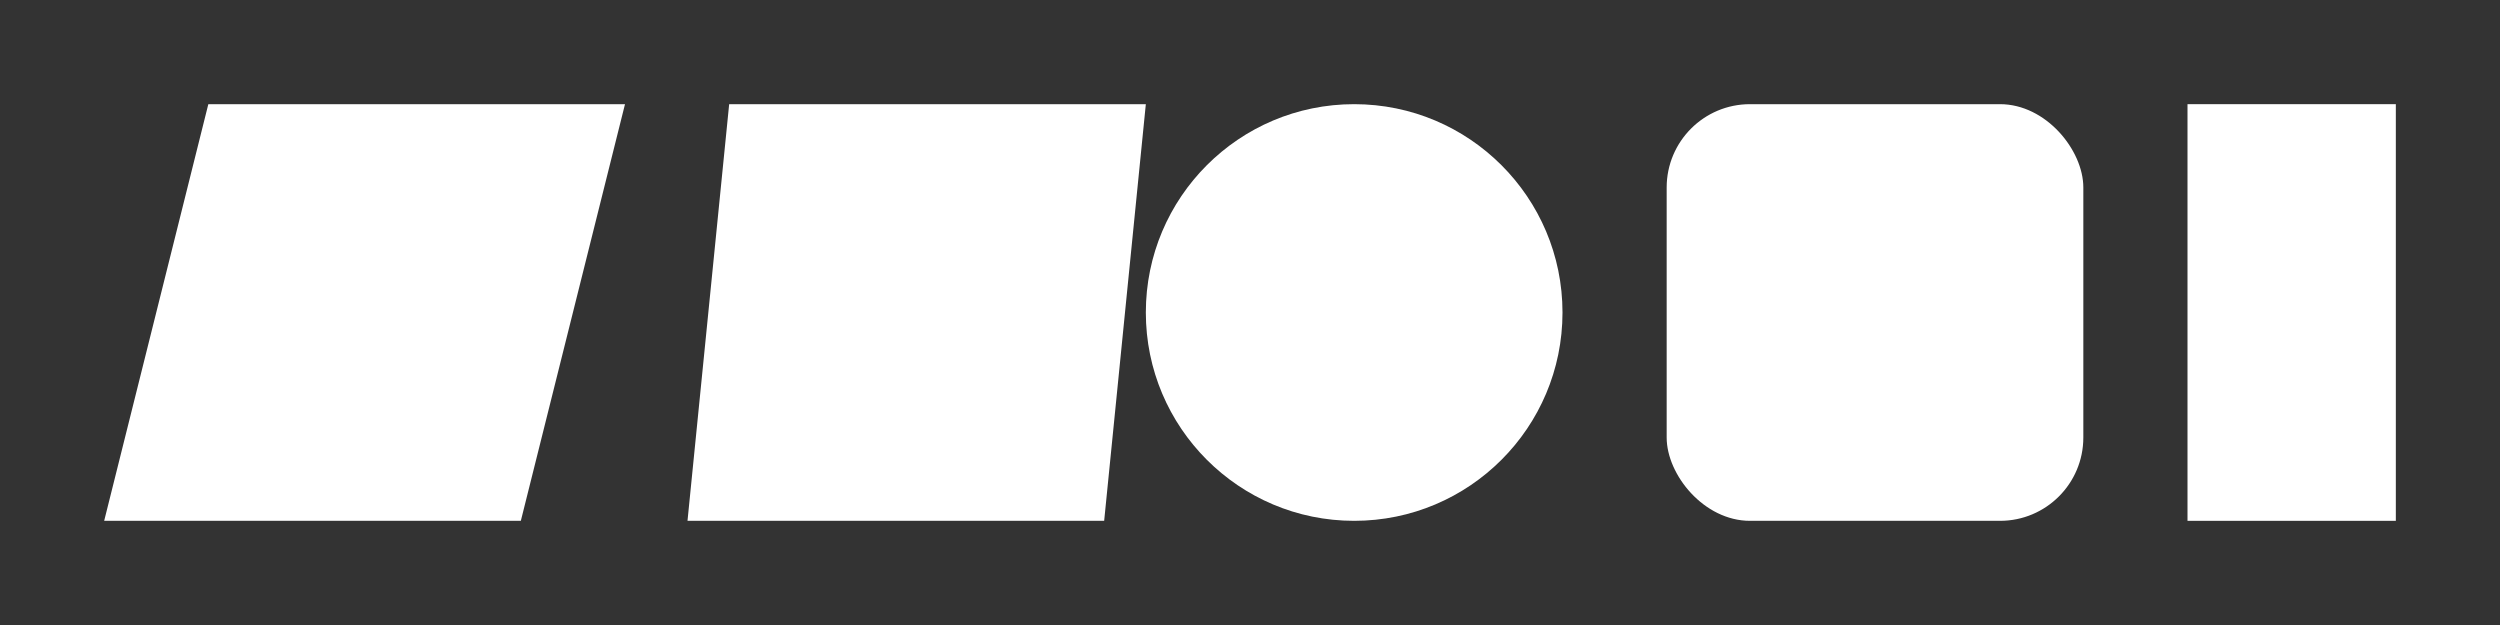 <svg width="120" height="30" viewBox="0 0 120 30" fill="none" xmlns="http://www.w3.org/2000/svg">
  <rect x="0" y="0" width="120" height="30" fill="#333333" stroke="none"/>
  <path d="M10 5H30L25 25H5L10 5Z" fill="white"/>
  <path d="M35 5H55L53 25H33L35 5Z" fill="white"/>
  <circle cx="65" cy="15" r="10" fill="white"/>
  <rect x="80" y="5" width="20" height="20" rx="4" fill="white"/>
  <path d="M105 5H115V25H105V5Z" fill="white"/>
</svg> 